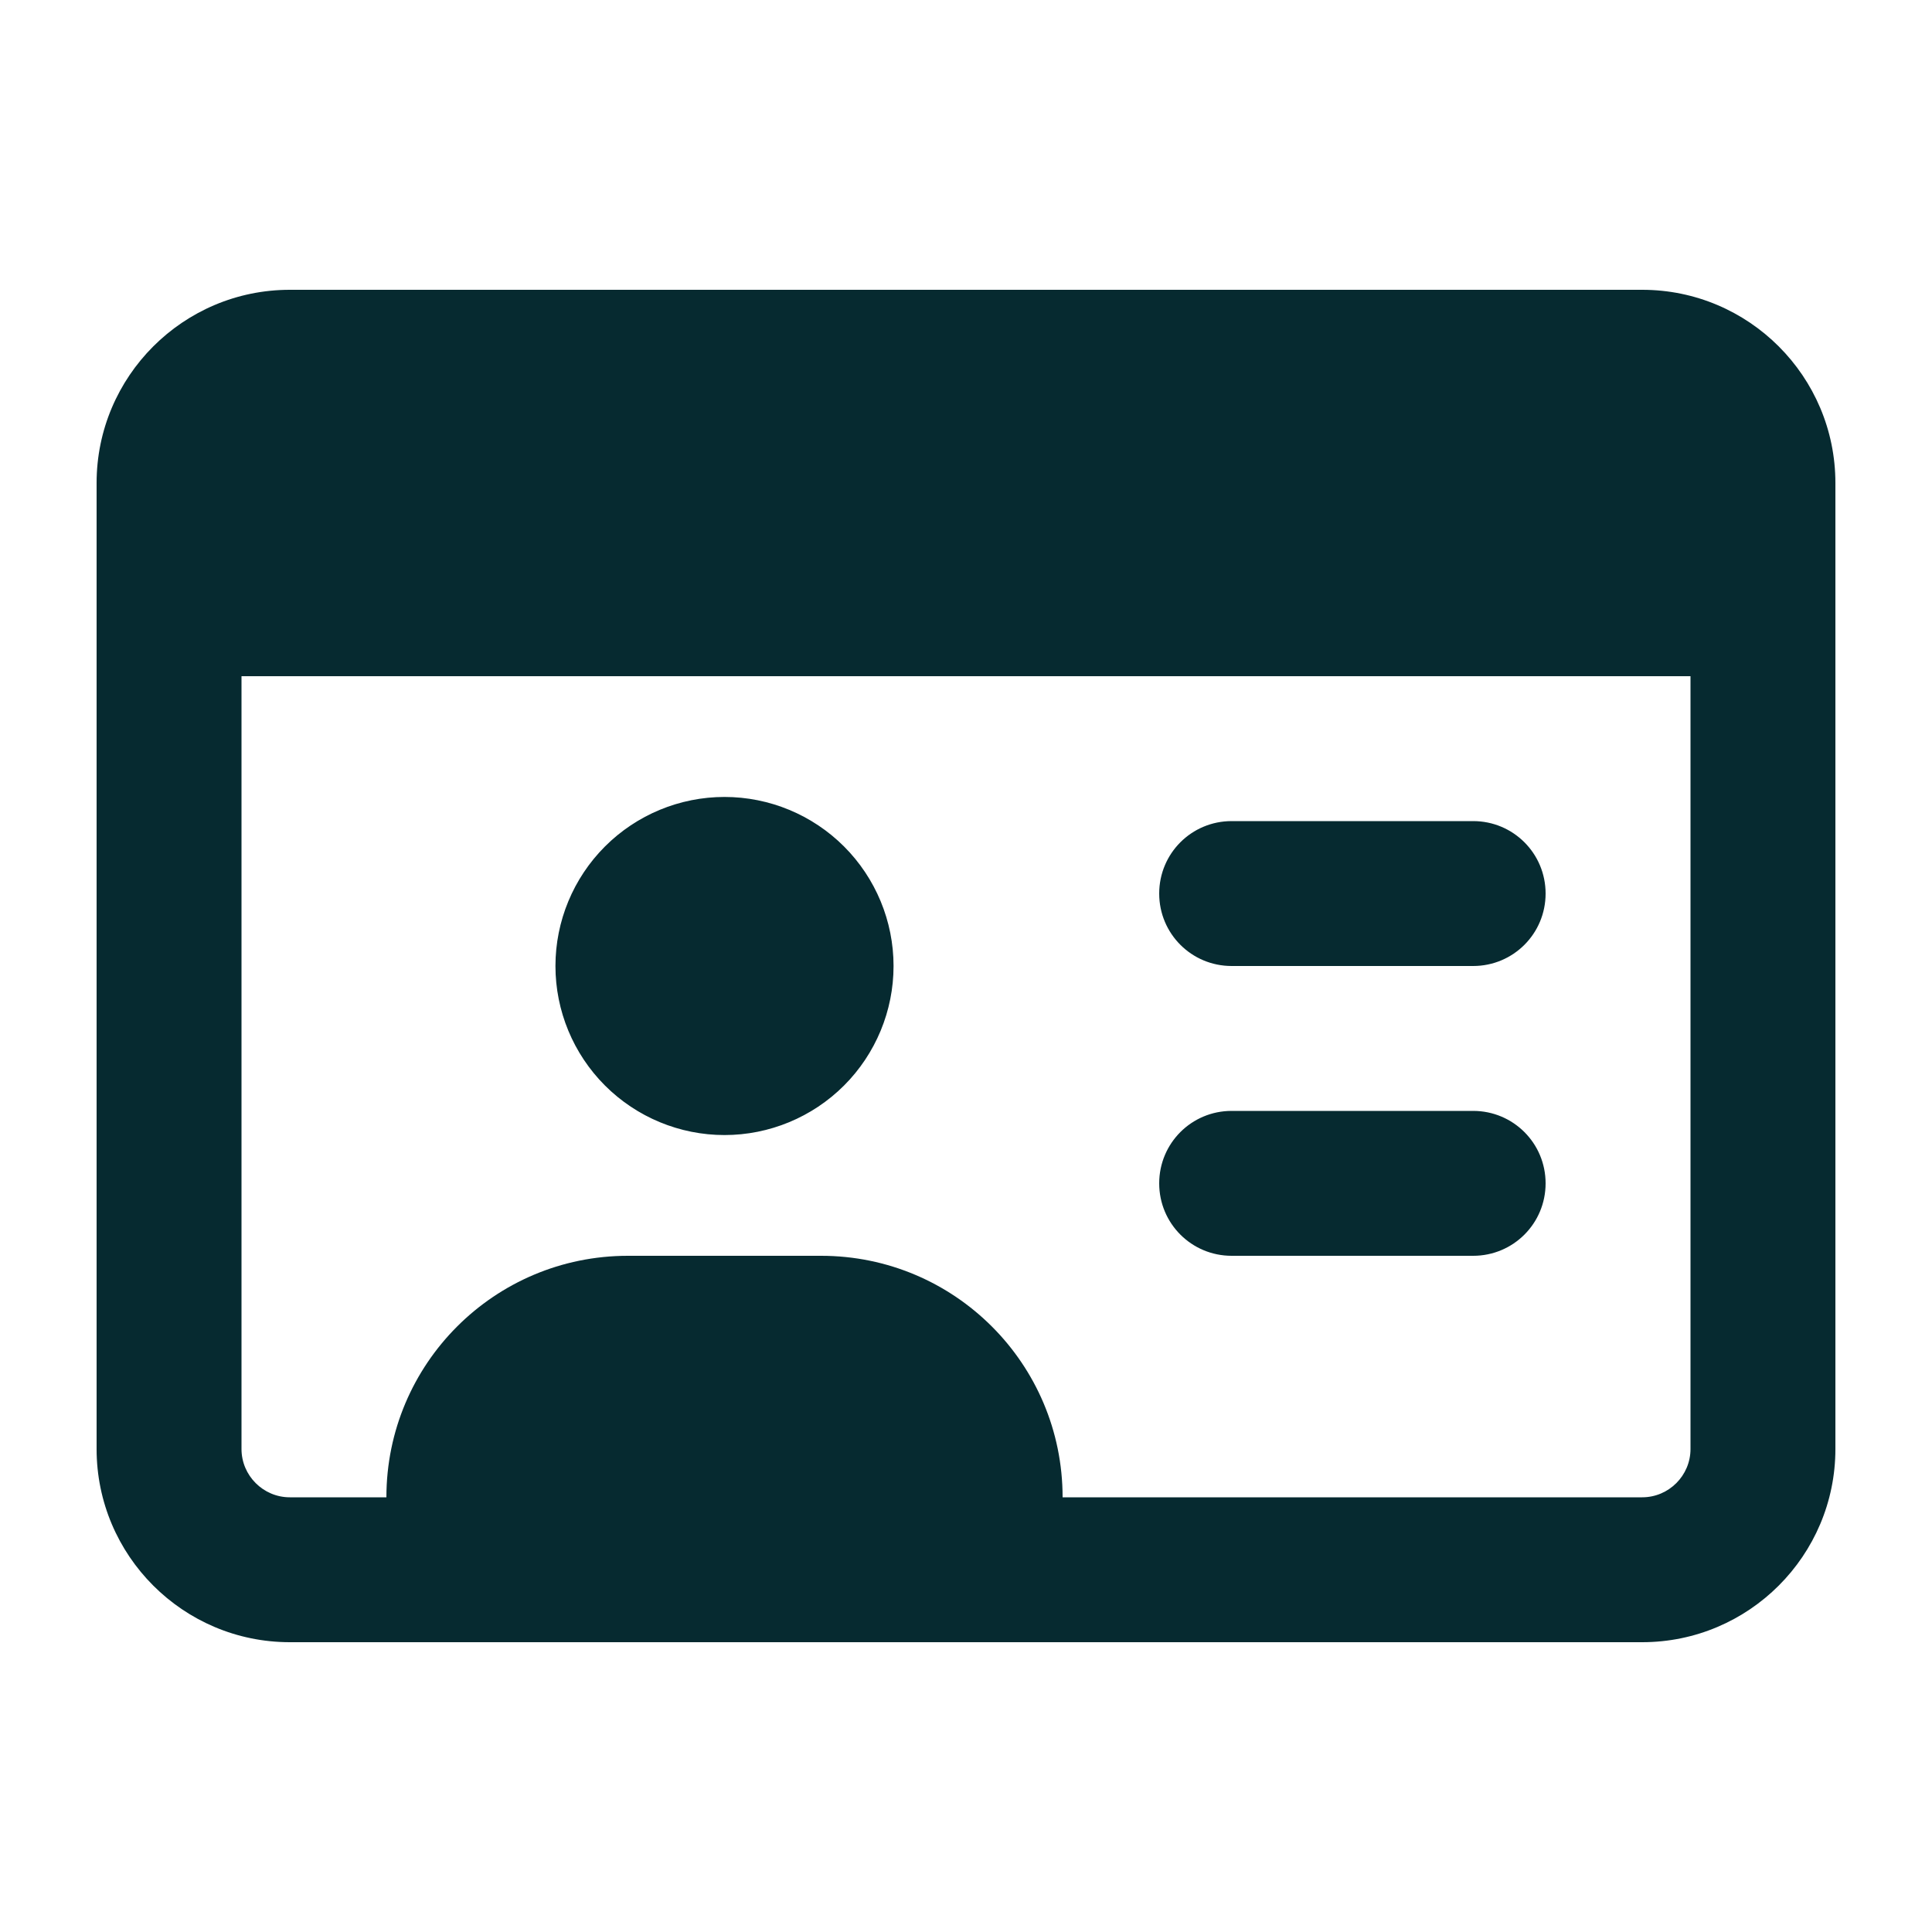 <svg xmlns="http://www.w3.org/2000/svg" width="30" height="30" viewBox="0 0 30 30" fill="none"><path d="M3.75 22.5V10.5H26.25V22.5C26.25 22.913 25.913 23.25 25.5 23.25H16.5C16.5 21.178 14.822 19.5 12.75 19.5H9.75C7.678 19.5 6 21.178 6 23.25H4.5C4.088 23.25 3.75 22.913 3.75 22.5ZM4.5 4.5C2.845 4.5 1.5 5.845 1.5 7.5V22.5C1.5 24.155 2.845 25.5 4.5 25.5H25.5C27.155 25.5 28.5 24.155 28.5 22.5V7.5C28.5 5.845 27.155 4.5 25.5 4.5H4.5ZM11.25 17.625C11.946 17.625 12.614 17.348 13.106 16.856C13.598 16.364 13.875 15.696 13.875 15C13.875 14.304 13.598 13.636 13.106 13.144C12.614 12.652 11.946 12.375 11.25 12.375C10.554 12.375 9.886 12.652 9.394 13.144C8.902 13.636 8.625 14.304 8.625 15C8.625 15.696 8.902 16.364 9.394 16.856C9.886 17.348 10.554 17.625 11.25 17.625ZM19.125 12.75C18.502 12.75 18 13.252 18 13.875C18 14.498 18.502 15 19.125 15H22.875C23.498 15 24 14.498 24 13.875C24 13.252 23.498 12.75 22.875 12.75H19.125ZM19.125 17.25C18.502 17.25 18 17.752 18 18.375C18 18.998 18.502 19.5 19.125 19.5H22.875C23.498 19.5 24 18.998 24 18.375C24 17.752 23.498 17.25 22.875 17.25H19.125Z" fill="#062A30"></path></svg>